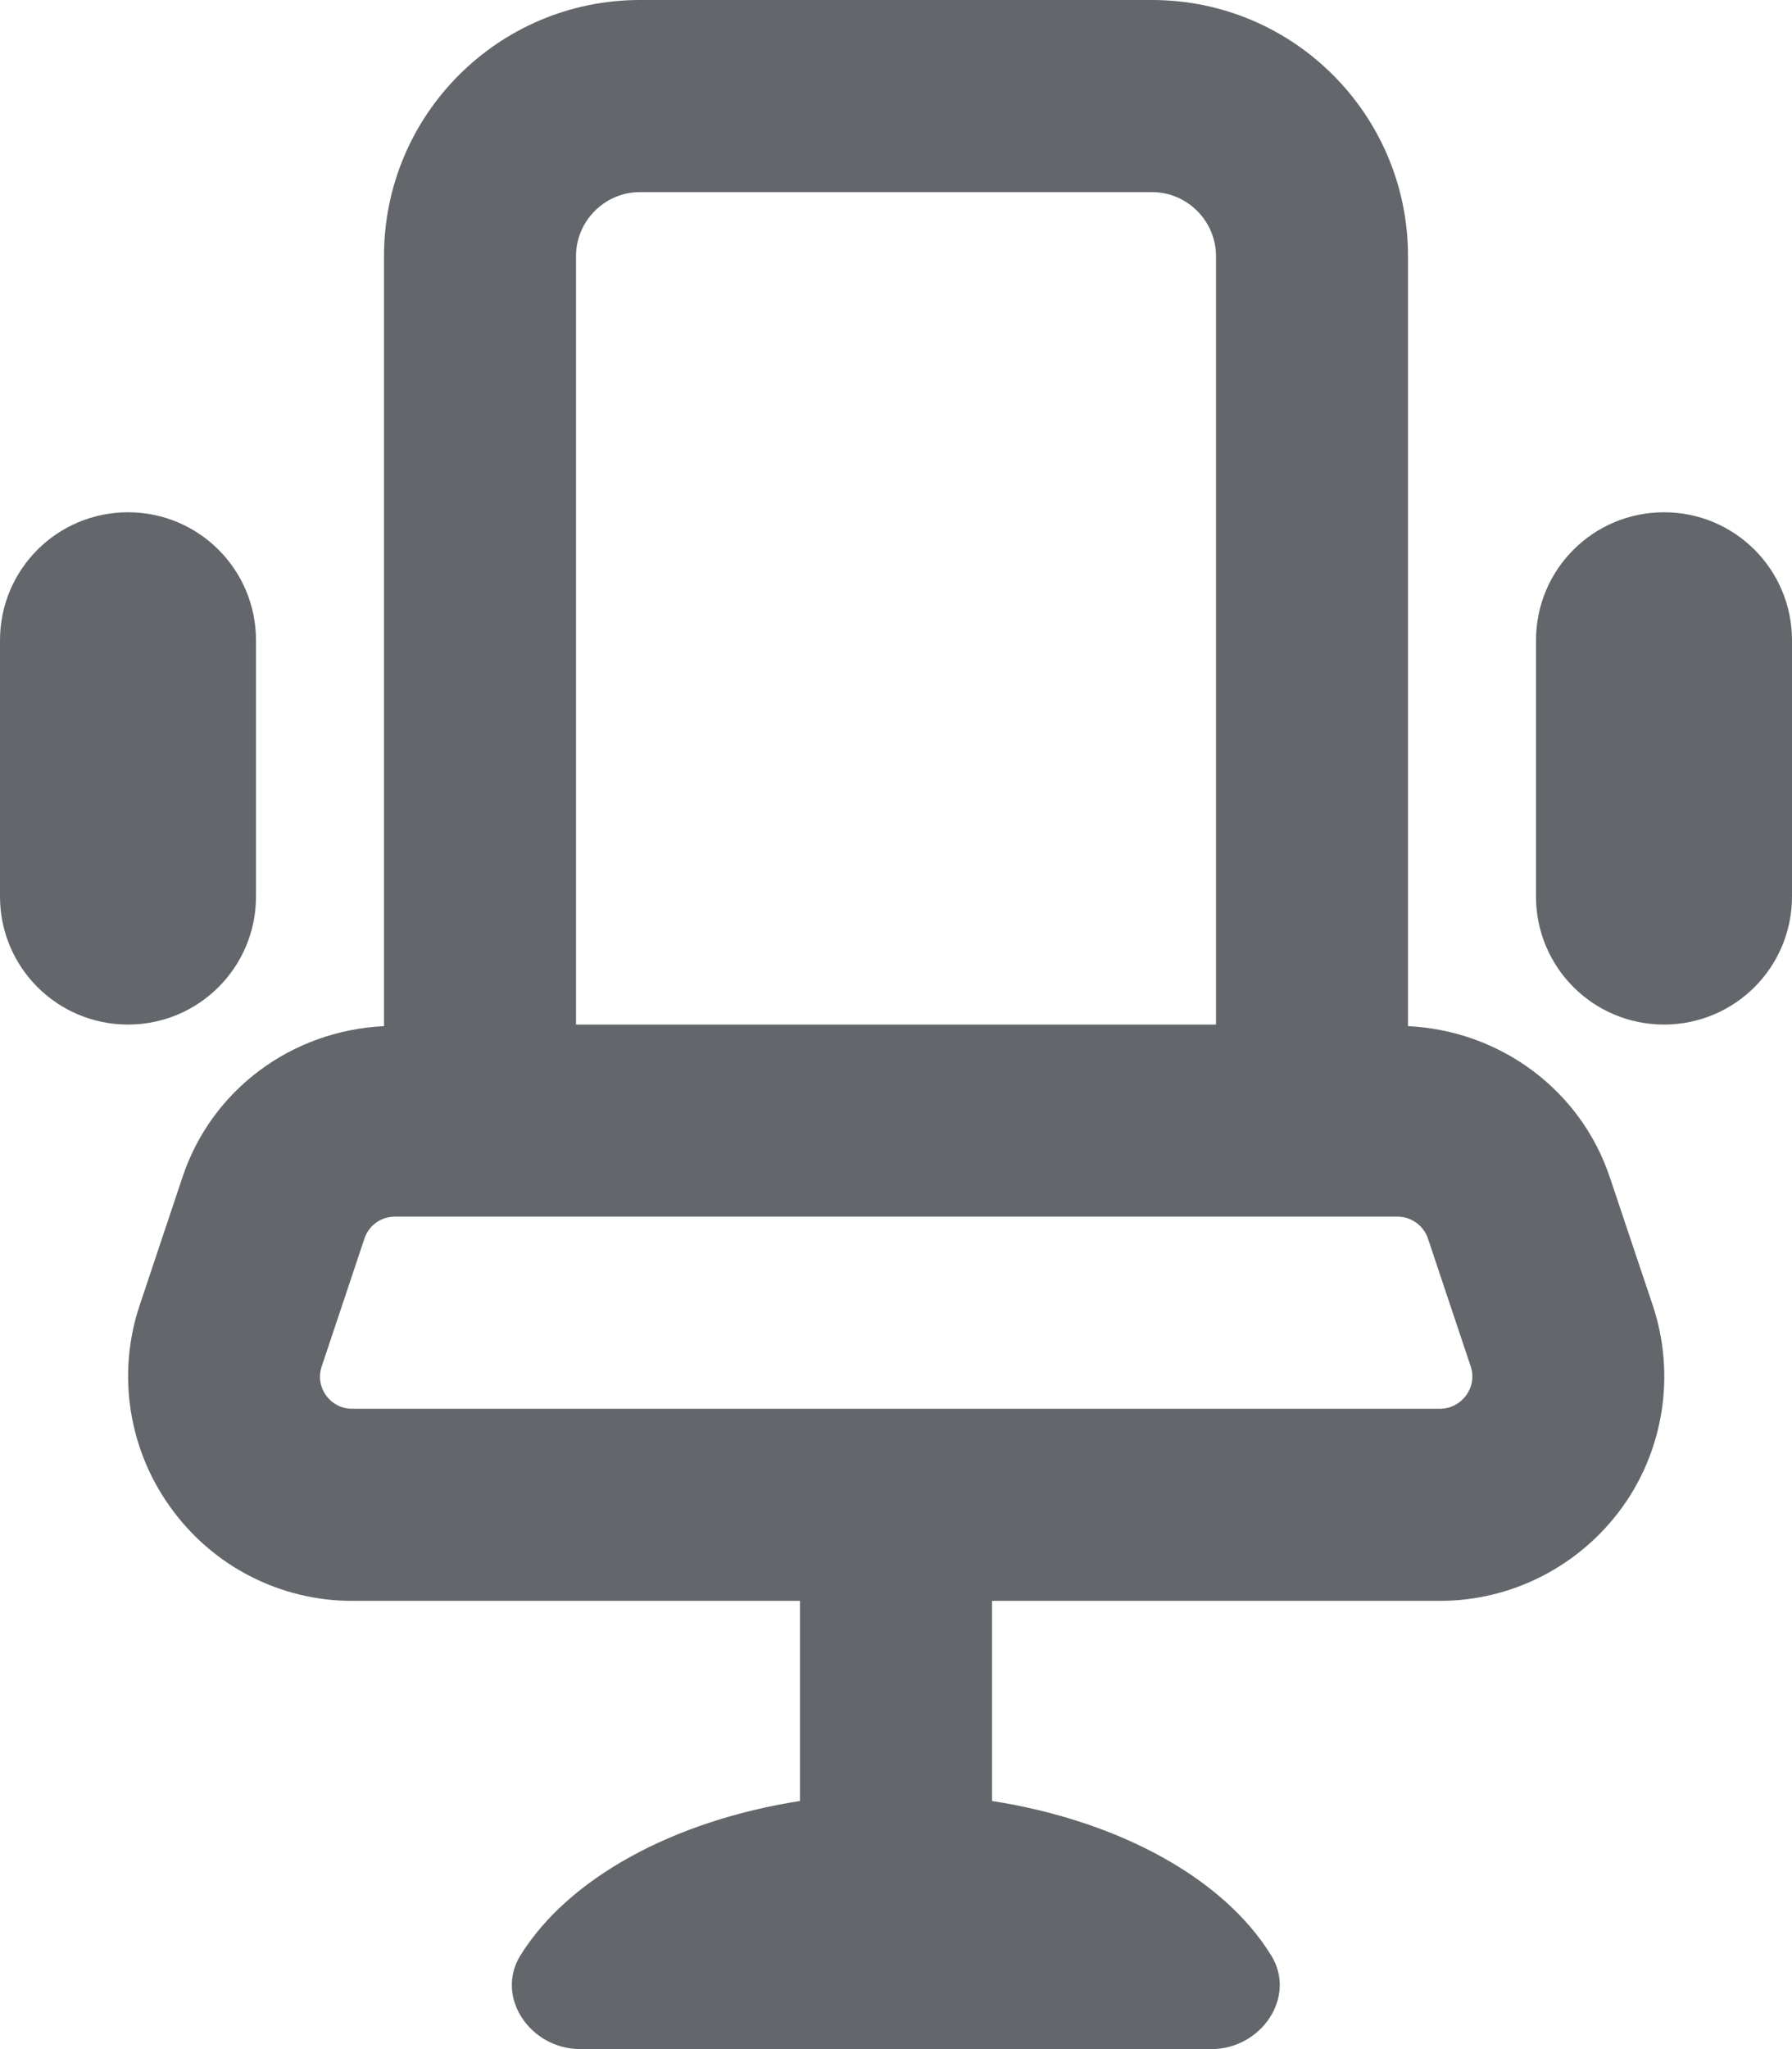 <?xml version="1.0" encoding="utf-8"?>
<!-- Generator: Adobe Illustrator 23.0.6, SVG Export Plug-In . SVG Version: 6.00 Build 0)  -->
<svg version="1.1" id="Layer_1" focusable="false" xmlns="http://www.w3.org/2000/svg" xmlns:xlink="http://www.w3.org/1999/xlink"
	 x="0px" y="0px" width="448px" height="512px" viewBox="0 0 448 512" style="enable-background:new 0 0 448 512;"
	 xml:space="preserve">
<style type="text/css">
	.st0{fill:#63666A;}
</style>
<path class="st0" d="M64,224v-64c0-17.7-14.3-32-32-32S0,142.3,0,160v64c0,17.7,14.3,32,32,32S64,241.7,64,224z M416,128
	c-17.7,0-32,14.3-32,32v64c0,17.7,14.3,32,32,32s32-14.3,32-32v-64C448,142.3,433.7,128,416,128z M402.5,294.3
	c-7.3-22-27.5-36.8-50.5-37.9V64c0-35.3-28.6-64-64-64H160c-35.3,0-64,28.6-64,64v192.4c-23,1.1-43.1,15.8-50.4,37.8l-10.7,32
	c-5.7,17-2.8,35.9,7.7,50.4C53.1,391.3,70,400,88,400h112v50c-31.9,5-58,19.4-69.9,38.6c-6.4,10.3,2.4,23.4,15,23.4h157.7
	c12.6,0,21.4-13.1,15-23.4C306,469.4,279.9,455,248,450v-50h112c18,0,34.9-8.7,45.5-23.3c10.5-14.5,13.4-33.4,7.7-50.5L402.5,294.3
	L402.5,294.3z M144,64c0-8.8,7.2-16,16-16h128c8.8,0,16,7.2,16,16v192H144V64z M360,352H88c-5.4,0-9.3-5.3-7.6-10.5l10.7-32
	c1.1-3.3,4.1-5.5,7.6-5.5h250.7c3.4,0,6.5,2.2,7.6,5.5l10.7,32C369.4,346.8,365.3,352,360,352z"/>
</svg>
